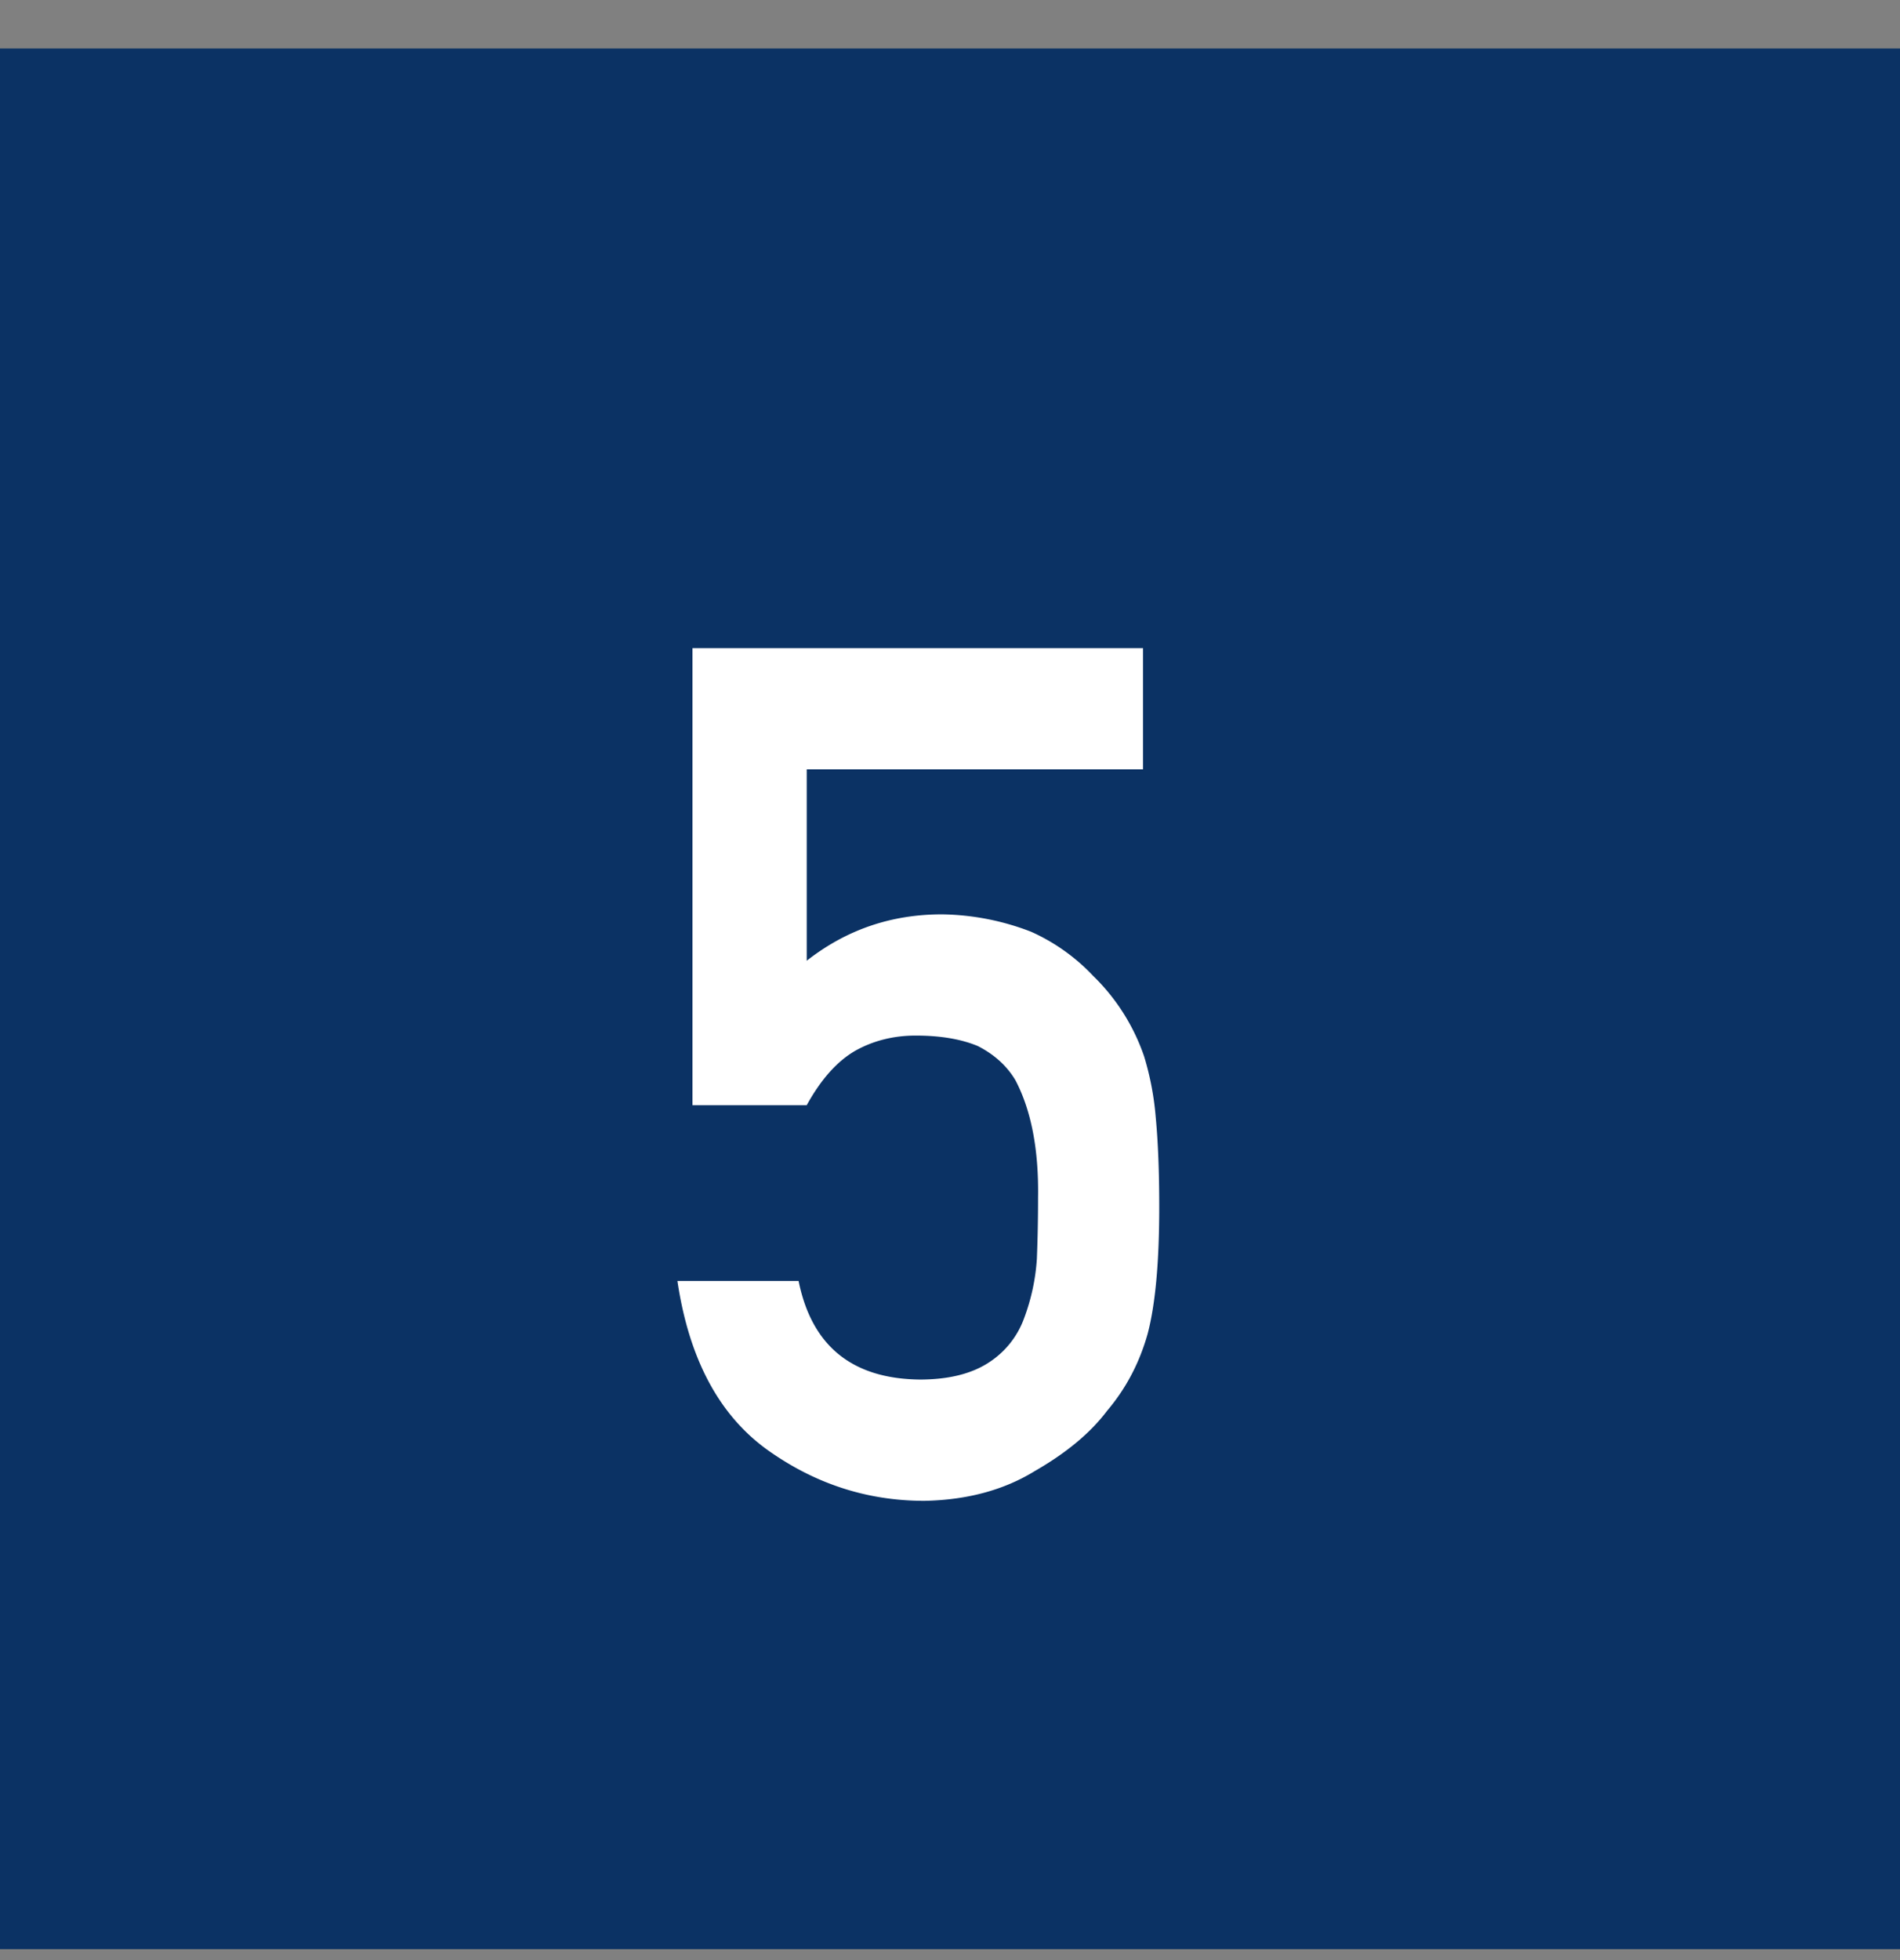 <svg width="32" height="33" fill="none" xmlns="http://www.w3.org/2000/svg"><rect width="100%" height="100%" fill="#808080" stroke="none"/><path fill="#0B3264" d="M0 .816h32v32H0z"/><path d="M11.663 18.607h1.924c.24-.436.514-.742.82-.918.306-.17.645-.254 1.015-.254.417 0 .765.059 1.046.176.28.143.491.335.634.576.267.508.394 1.169.381 1.982 0 .332-.006.674-.02 1.026a3.48 3.48 0 01-.214.996 1.49 1.49 0 01-.586.742c-.293.195-.684.293-1.172.293-1.14-.013-1.82-.566-2.041-1.66h-2.041c.195 1.309.7 2.256 1.513 2.842.801.573 1.683.86 2.647.86.716-.014 1.335-.18 1.855-.499.534-.306.941-.644 1.221-1.016.32-.377.547-.81.684-1.298.13-.495.195-1.205.195-2.13 0-.598-.02-1.103-.059-1.513a4.87 4.87 0 00-.195-1.025 3.445 3.445 0 00-.86-1.358 3.272 3.272 0 00-1.044-.742 4.295 4.295 0 00-1.504-.293c-.853 0-1.611.26-2.275.781v-3.222h5.664v-2.041h-7.588v7.695z" fill="#fff"/></svg>